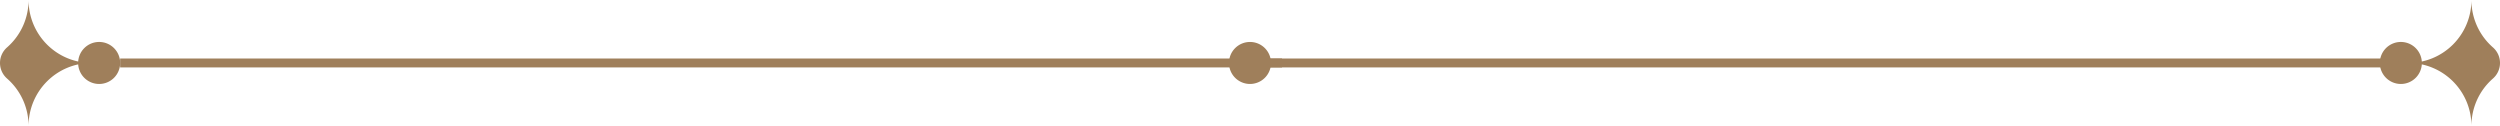 <svg xmlns="http://www.w3.org/2000/svg" width="437.988" height="22.063" viewBox="0 0 437.988 22.063">
  <g id="Group_47" data-name="Group 47" transform="translate(-381.006 -168.37)">
    <g id="Group_34" data-name="Group 34">
      <path id="Path_10" data-name="Path 10" d="M603.679,179.4A3.679,3.679,0,1,1,600,175.722,3.679,3.679,0,0,1,603.679,179.4Z" fill="#9f7f5b"/>
    </g>
    <g id="Group_46" data-name="Group 46">
      <g id="Group_38" data-name="Group 38">
        <g id="Group_36" data-name="Group 36">
          <g id="Group_35" data-name="Group 35">
            <path id="Path_11" data-name="Path 11" d="M802.959,179.4A11.033,11.033,0,0,0,813.99,168.37a11.008,11.008,0,0,0,3.744,8.284,3.626,3.626,0,0,1,0,5.495,11.008,11.008,0,0,0-3.744,8.284A11.034,11.034,0,0,0,802.959,179.4Z" fill="#9f7f5b"/>
          </g>
        </g>
        <g id="Group_37" data-name="Group 37">
          <path id="Path_12" data-name="Path 12" d="M797.944,179.4a3.68,3.68,0,1,0,3.679-3.679A3.679,3.679,0,0,0,797.944,179.4Z" fill="#9f7f5b"/>
        </g>
      </g>
      <g id="Group_39" data-name="Group 39">
        <rect id="Rectangle_17" data-name="Rectangle 17" width="203.554" height="1.562" transform="translate(597.666 178.62)" fill="#9f7f5b"/>
      </g>
      <g id="Group_45" data-name="Group 45">
        <g id="Group_40" data-name="Group 40">
          <rect id="Rectangle_18" data-name="Rectangle 18" width="203.554" height="1.562" transform="translate(402.056 178.62)" fill="#9f7f5b"/>
        </g>
        <g id="Group_44" data-name="Group 44">
          <g id="Group_42" data-name="Group 42">
            <g id="Group_41" data-name="Group 41">
              <path id="Path_13" data-name="Path 13" d="M386.01,190.433a11.006,11.006,0,0,0-3.745-8.284,3.627,3.627,0,0,1,0-5.495,11.006,11.006,0,0,0,3.745-8.284A11.032,11.032,0,0,0,397.041,179.4,11.033,11.033,0,0,0,386.01,190.433Z" fill="#9f7f5b"/>
            </g>
          </g>
          <g id="Group_43" data-name="Group 43">
            <path id="Path_14" data-name="Path 14" d="M402.056,179.4a3.68,3.68,0,1,1-3.679-3.679A3.679,3.679,0,0,1,402.056,179.4Z" fill="#9f7f5b"/>
          </g>
        </g>
      </g>
    </g>
  </g>
</svg>
